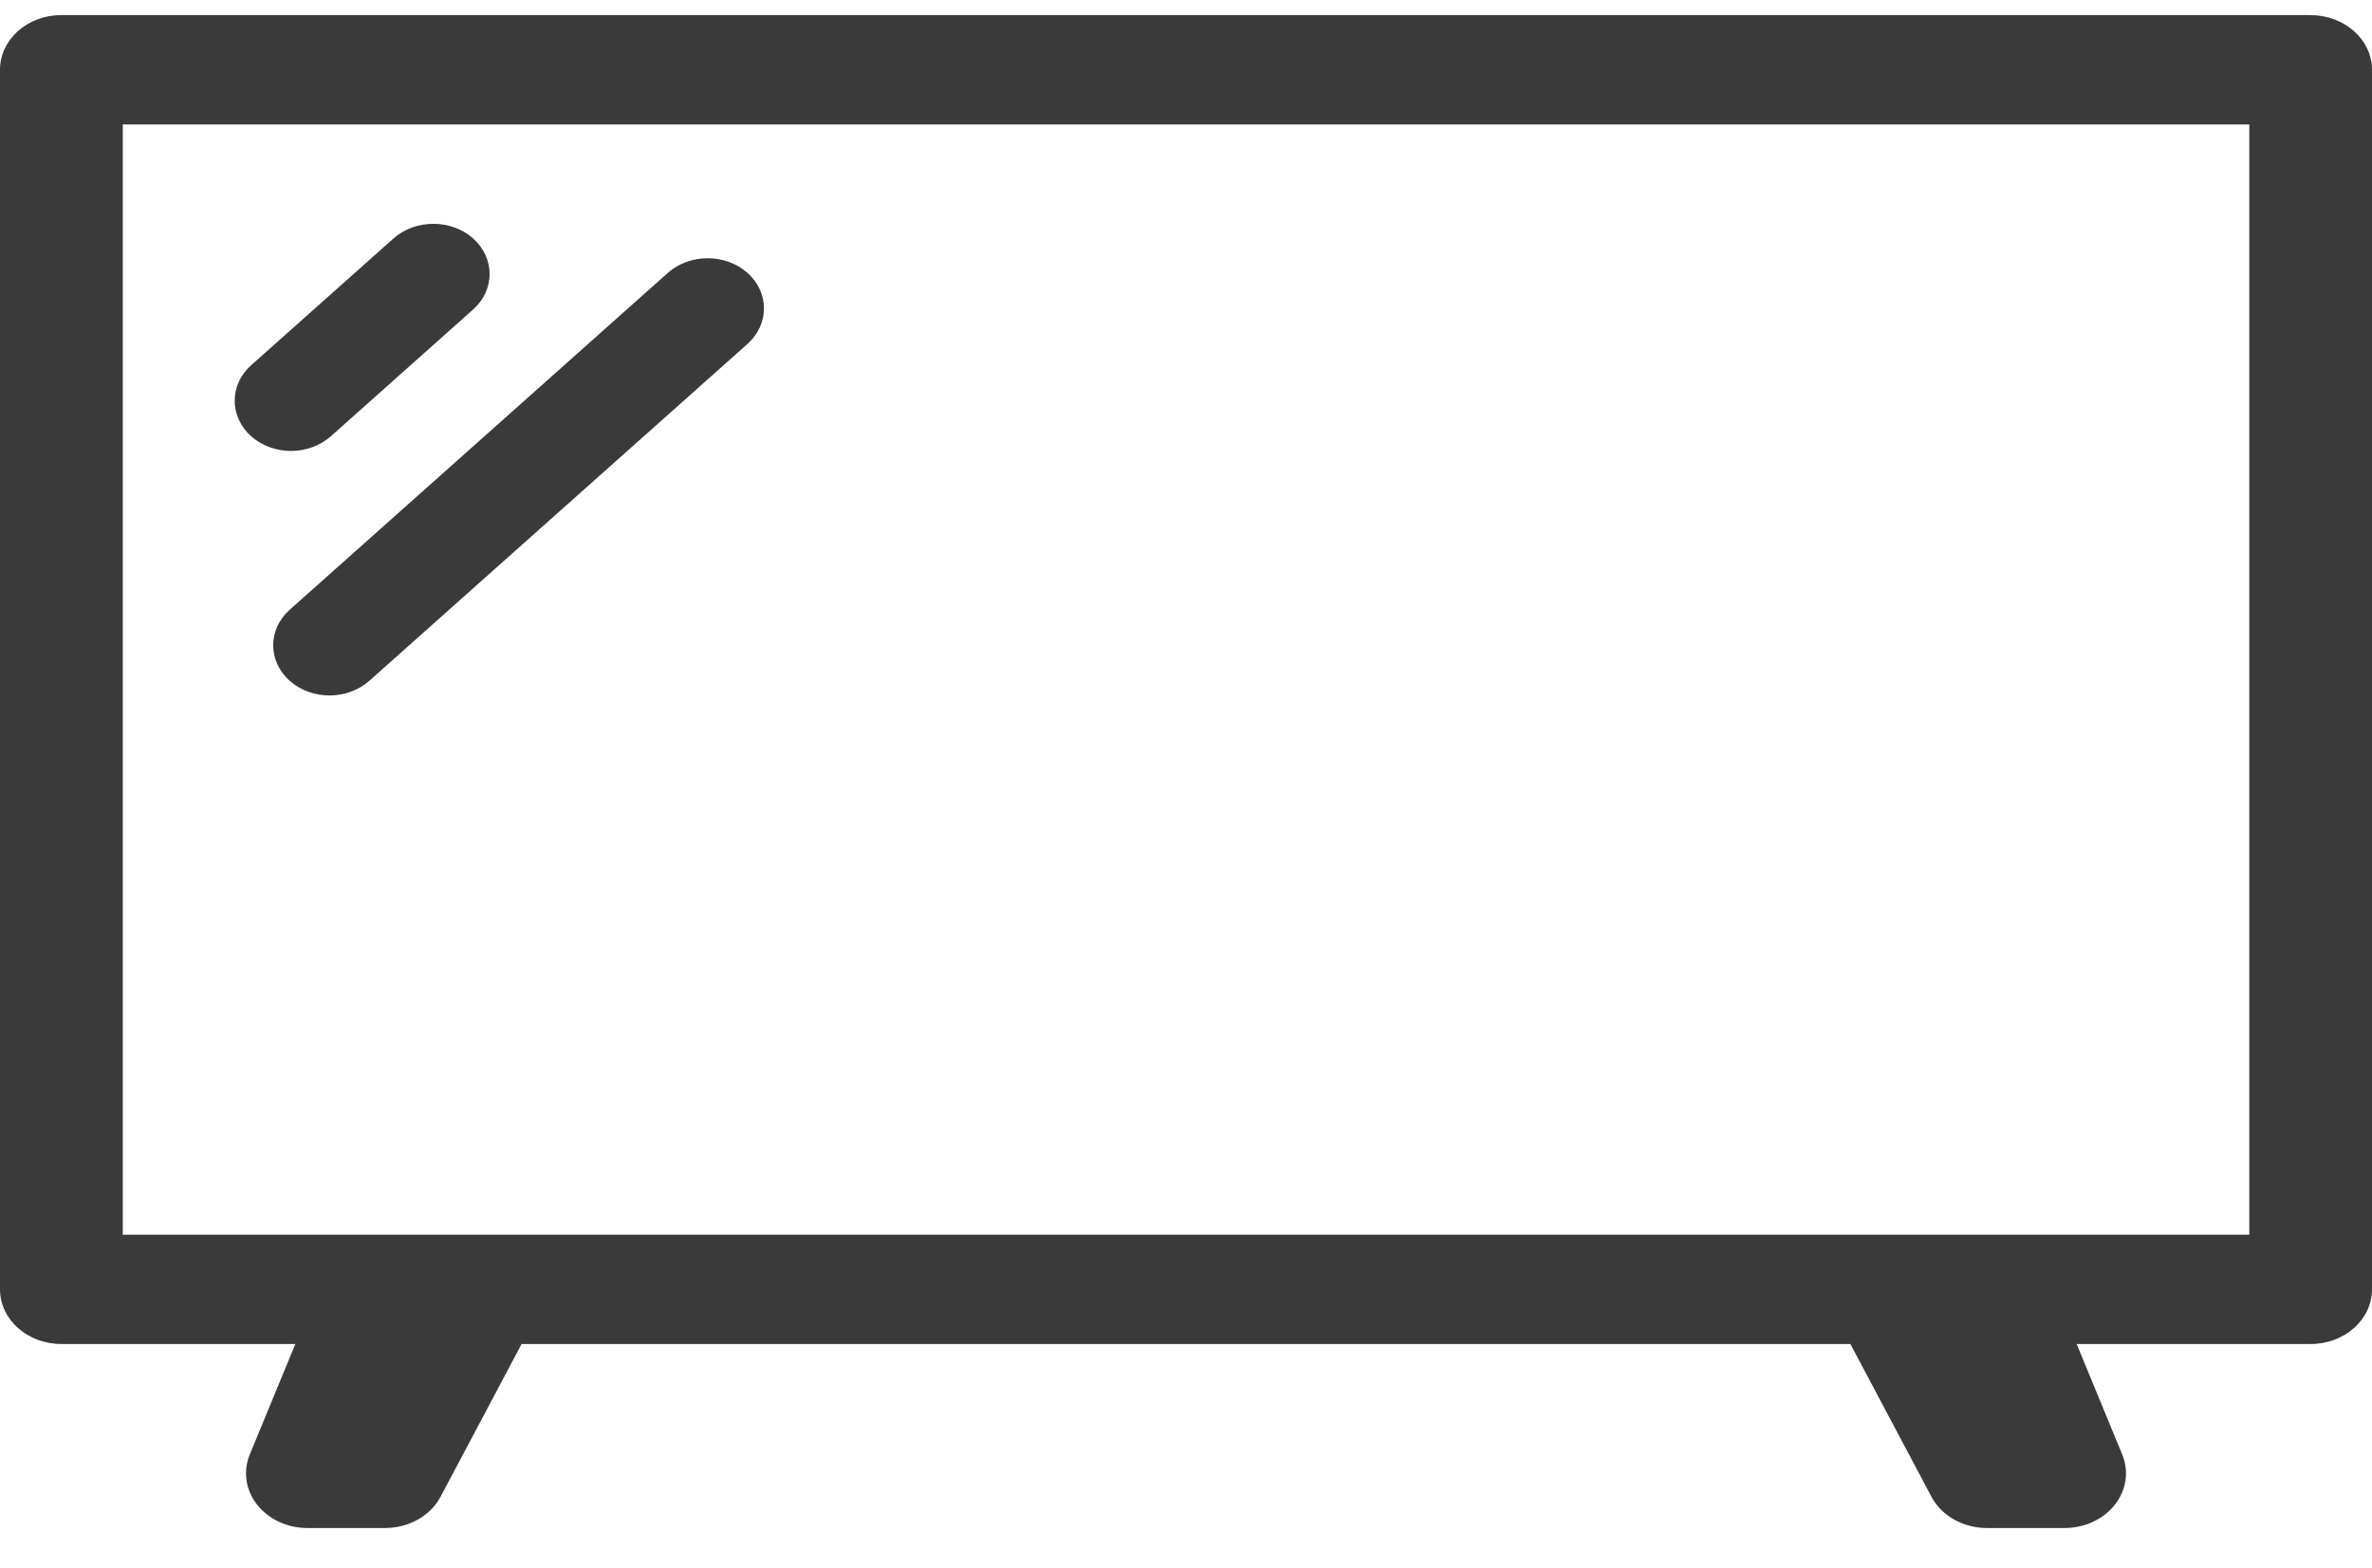 <svg xmlns="http://www.w3.org/2000/svg" width="59" height="39" viewBox="0 0 59 39" fill="none"><path d="M57.474 0.375H1.526C0.682 0.375 0 0.985 0 1.735V32.078C0 32.83 0.684 33.438 1.526 33.438H7.346L6.213 36.187C6.041 36.605 6.109 37.072 6.395 37.435C6.681 37.8 7.147 38.016 7.647 38.016H9.578C10.167 38.016 10.706 37.714 10.958 37.238L12.974 33.438H46.026L48.042 37.238C48.294 37.714 48.833 38.016 49.422 38.016H51.353C51.853 38.016 52.319 37.8 52.605 37.435C52.891 37.069 52.959 36.605 52.787 36.187L51.654 33.438H57.474C58.318 33.438 59 32.828 59 32.078V1.737C59 0.985 58.316 0.377 57.474 0.377L57.474 0.375ZM55.946 30.72H3.054V3.097H55.948V30.72H55.946Z" fill="#3A3A3A"></path><path d="M7.24 11.219C6.88 11.219 6.521 11.098 6.247 10.854C5.701 10.365 5.701 9.574 6.247 9.087L9.787 5.933C10.335 5.447 11.223 5.447 11.769 5.933C12.315 6.422 12.315 7.213 11.769 7.699L8.229 10.854C7.955 11.096 7.596 11.219 7.237 11.219H7.24Z" fill="#3A3A3A"></path><path d="M8.198 17.303C7.838 17.303 7.479 17.182 7.205 16.937C6.659 16.449 6.659 15.658 7.205 15.171L16.611 6.79C17.159 6.303 18.047 6.303 18.593 6.79C19.139 7.278 19.139 8.069 18.593 8.556L9.187 16.937C8.913 17.179 8.554 17.303 8.195 17.303H8.198Z" fill="#3A3A3A"></path></svg>